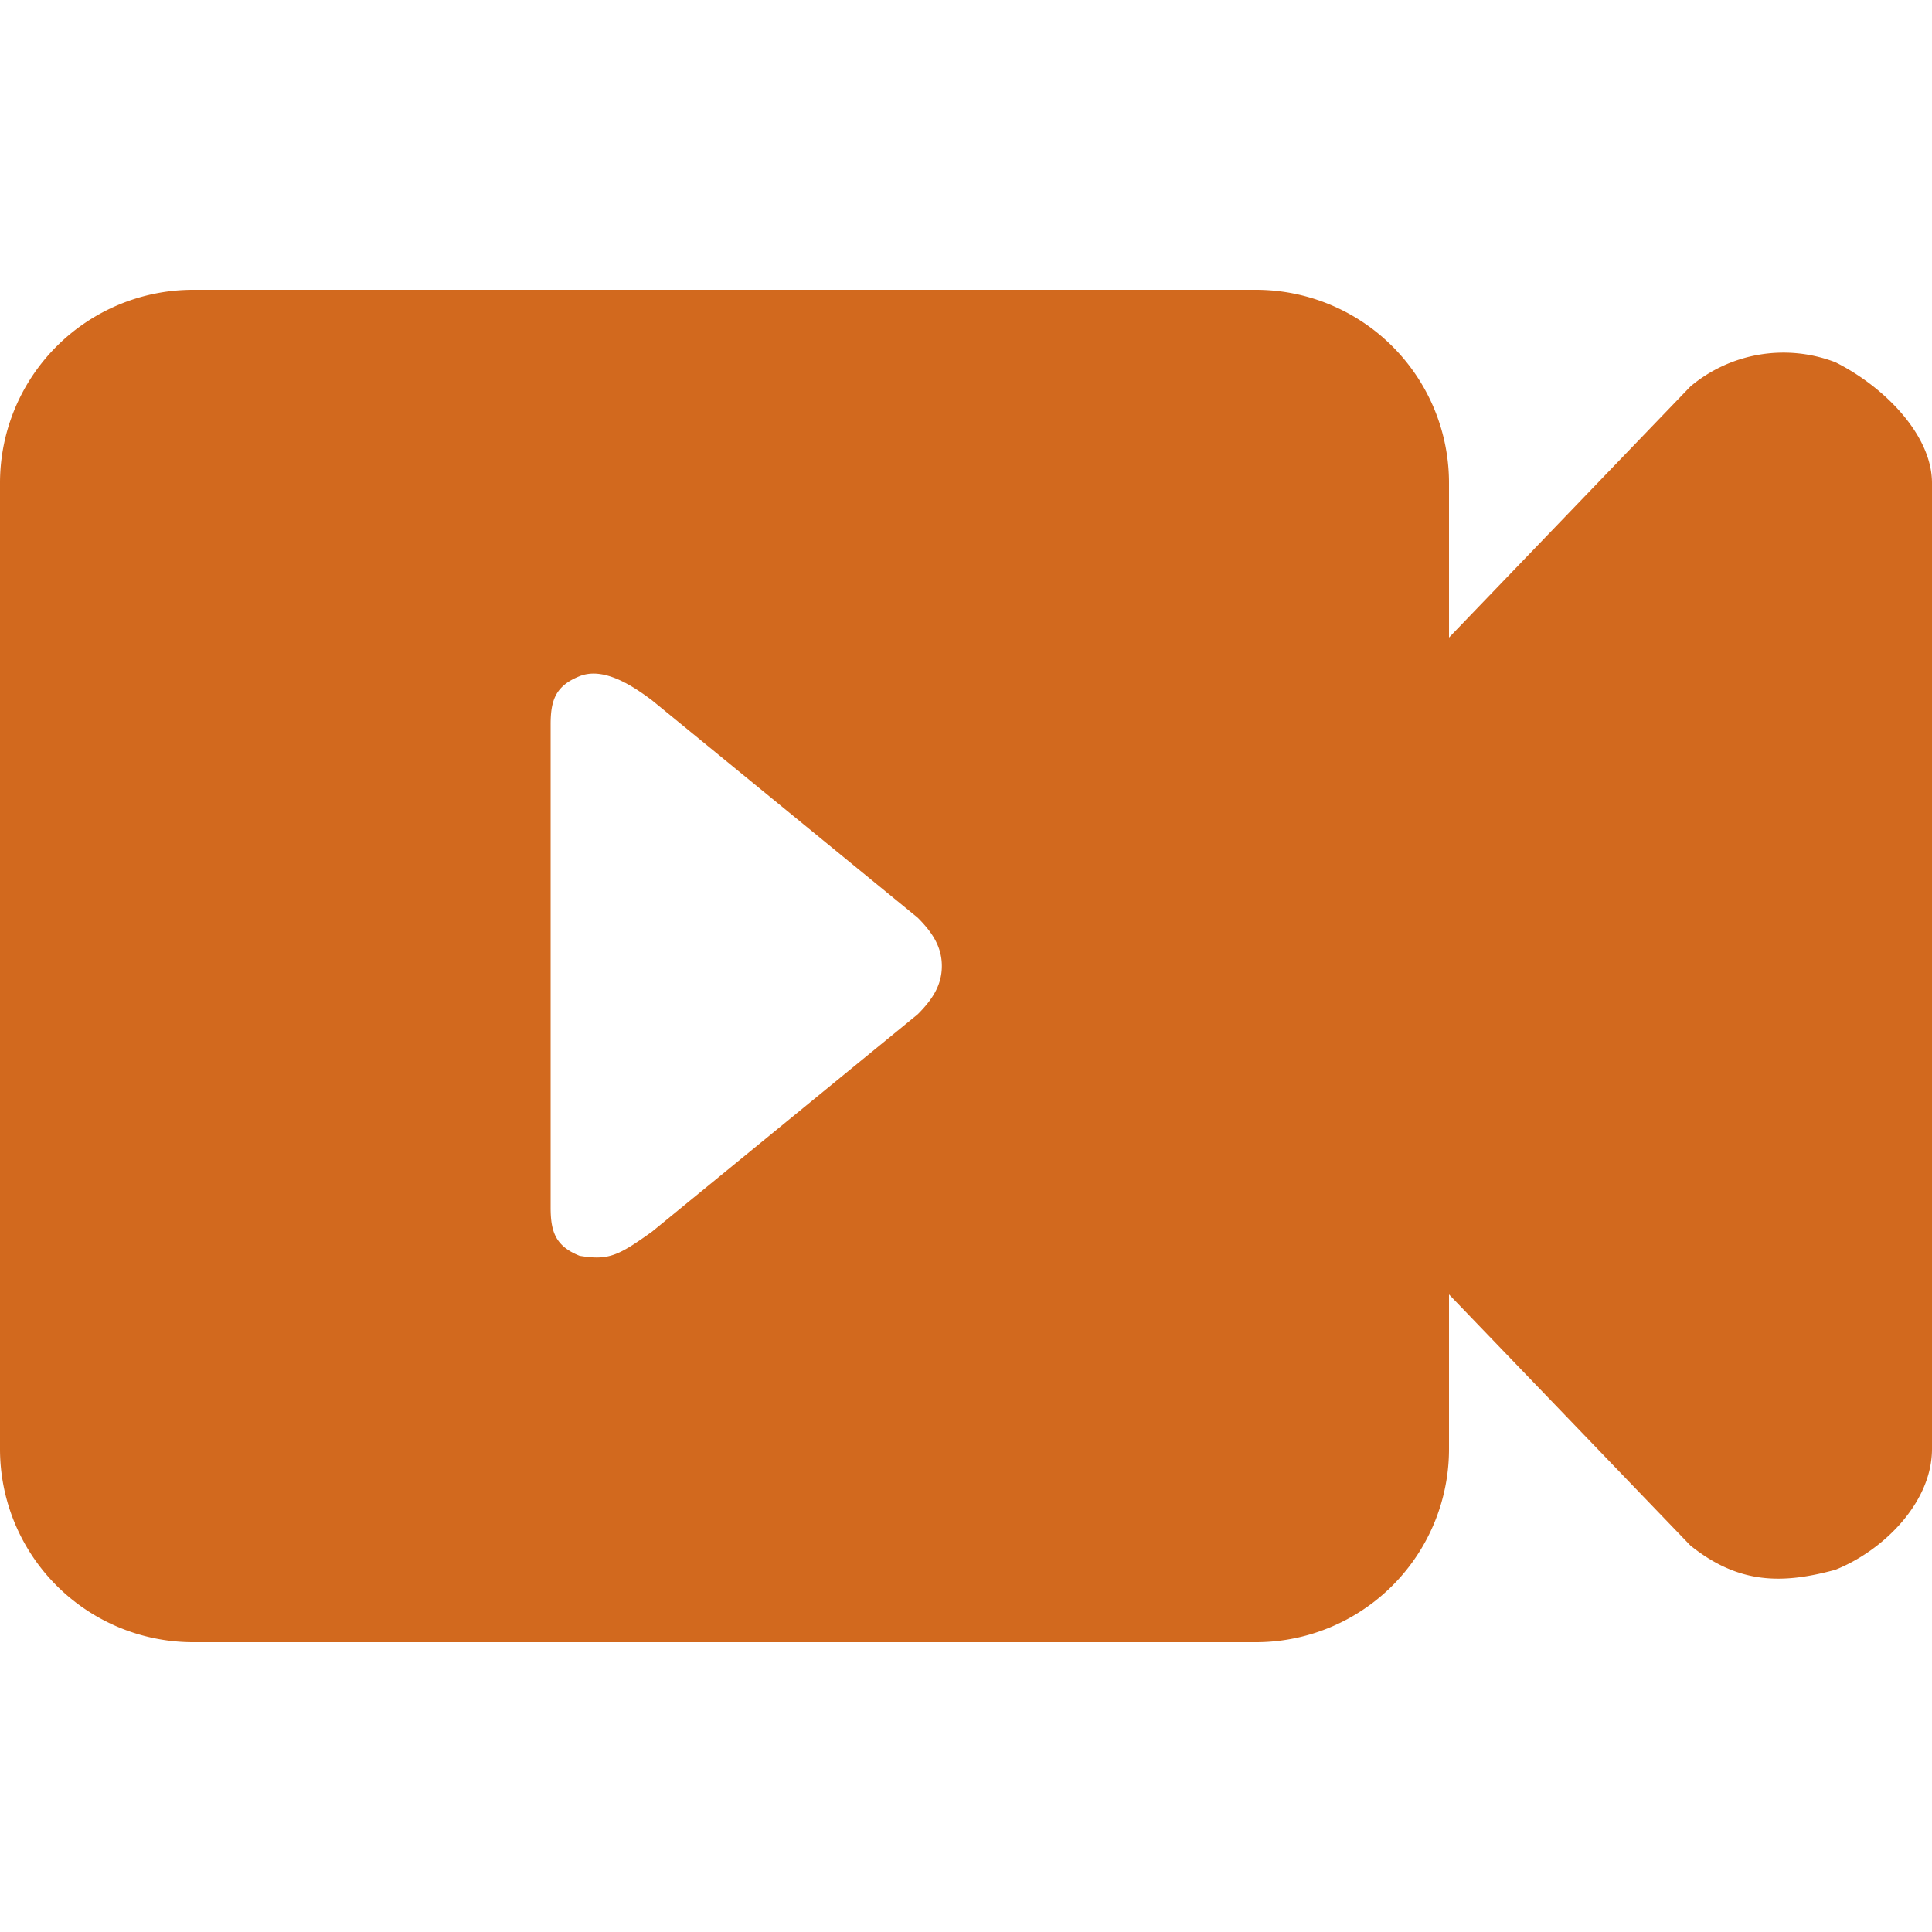 <svg xmlns="http://www.w3.org/2000/svg" width="40" height="40">
<path fill="#D2691E" d="M38 7.5a3 3 0 0 0-3 .5l-5 5.2V10a4 4 0 0 0-4-4H4a4 4 0 0 0-4 4v20a4 4 0 0 0 4 4h22a4 4 0 0 0 4-4v-3.2l5 5.2c1 .8 1.9.8 3 .5 1-.4 2-1.4 2-2.5V10c0-1-1-2-2-2.5ZM19 21l-5.5 4.5c-.7.5-.9.6-1.5.5-.5-.2-.6-.5-.6-1V15c0-.5.1-.8.6-1 .5-.2 1.1.2 1.5.5L19 19c.3.3.5.6.5 1s-.2.7-.5 1z" />
</svg>
